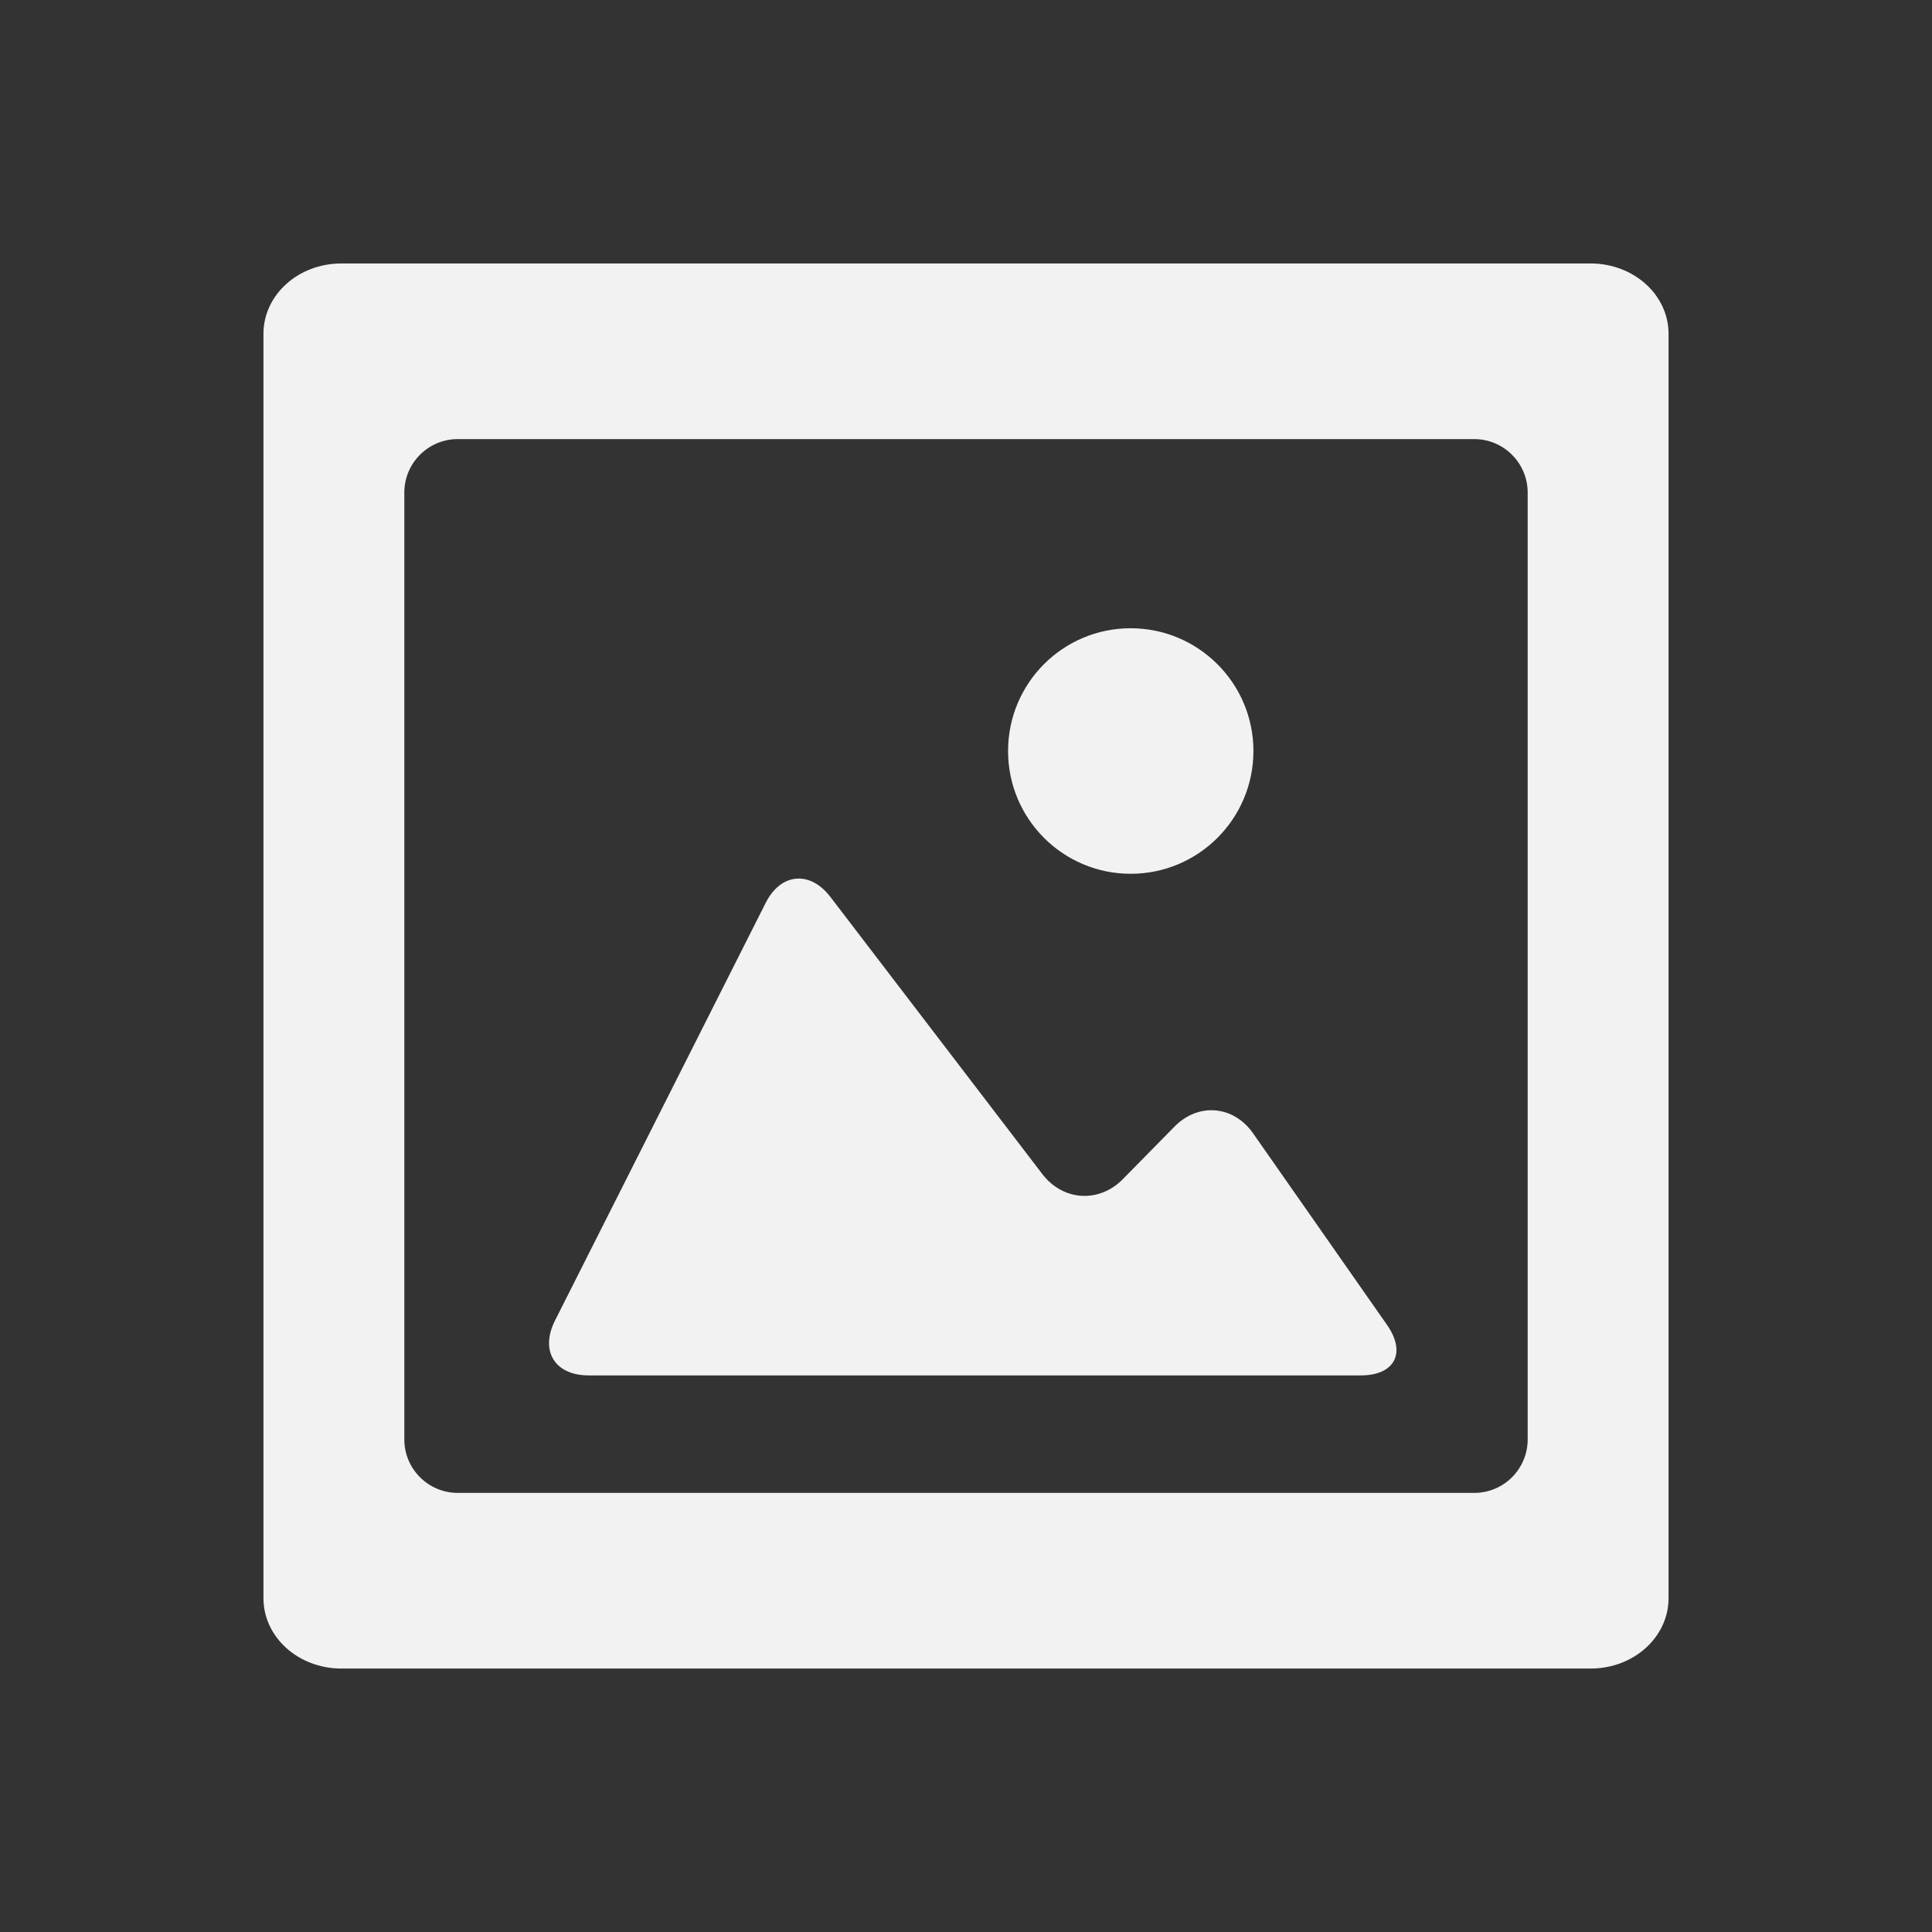 <svg xmlns="http://www.w3.org/2000/svg" viewBox="0 0 22 22">
  <rect x="0" y="0" width="22" height="22" fill="#333333" stroke="none"/>
  <defs id="defs3051">
    <style type="text/css" id="current-color-scheme">
      .ColorScheme-Text {
        color:#f2f2f2
      }
      </style>
  </defs>
 <path 
     style="fill:currentColor;fill-opacity:1;stroke:none"      
	 class="ColorScheme-Text"
        d="M 3.889,3 C 3.396,3 3,3.358 3,3.801 L 3,18.199 C 3,18.642 3.396,19 3.889,19 l 14.223,0 C 18.604,19 19,18.642 19,18.199 L 19,3.801 C 19,3.358 18.604,3 18.111,3 L 3.889,3 Z m 1.324,2 11.574,0 c 0.336,0 0.609,0.273 0.609,0.609 l 0,10.781 C 17.396,16.727 17.124,17 16.787,17 L 5.213,17 C 4.877,17 4.604,16.727 4.604,16.391 l 0,-10.781 C 4.604,5.273 4.876,5 5.213,5 Z M 12.875,7.154 c -0.772,0 -1.396,0.626 -1.396,1.398 0,0.772 0.625,1.398 1.396,1.398 0.772,0 1.398,-0.626 1.398,-1.398 0,-0.772 -0.627,-1.398 -1.398,-1.398 z m -3.811,2.852 c -0.134,0.012 -0.259,0.105 -0.346,0.277 l -2.398,4.754 c -0.174,0.345 -0.003,0.625 0.383,0.625 l 4.297,0 4.496,0 c 0.386,0 0.52,-0.257 0.299,-0.574 l -1.527,-2.184 C 14.046,12.588 13.646,12.553 13.375,12.828 l -0.59,0.6 c -0.271,0.275 -0.681,0.248 -0.916,-0.059 L 9.457,10.215 C 9.34,10.061 9.198,9.993 9.064,10.006 Z"
     />
</svg>
